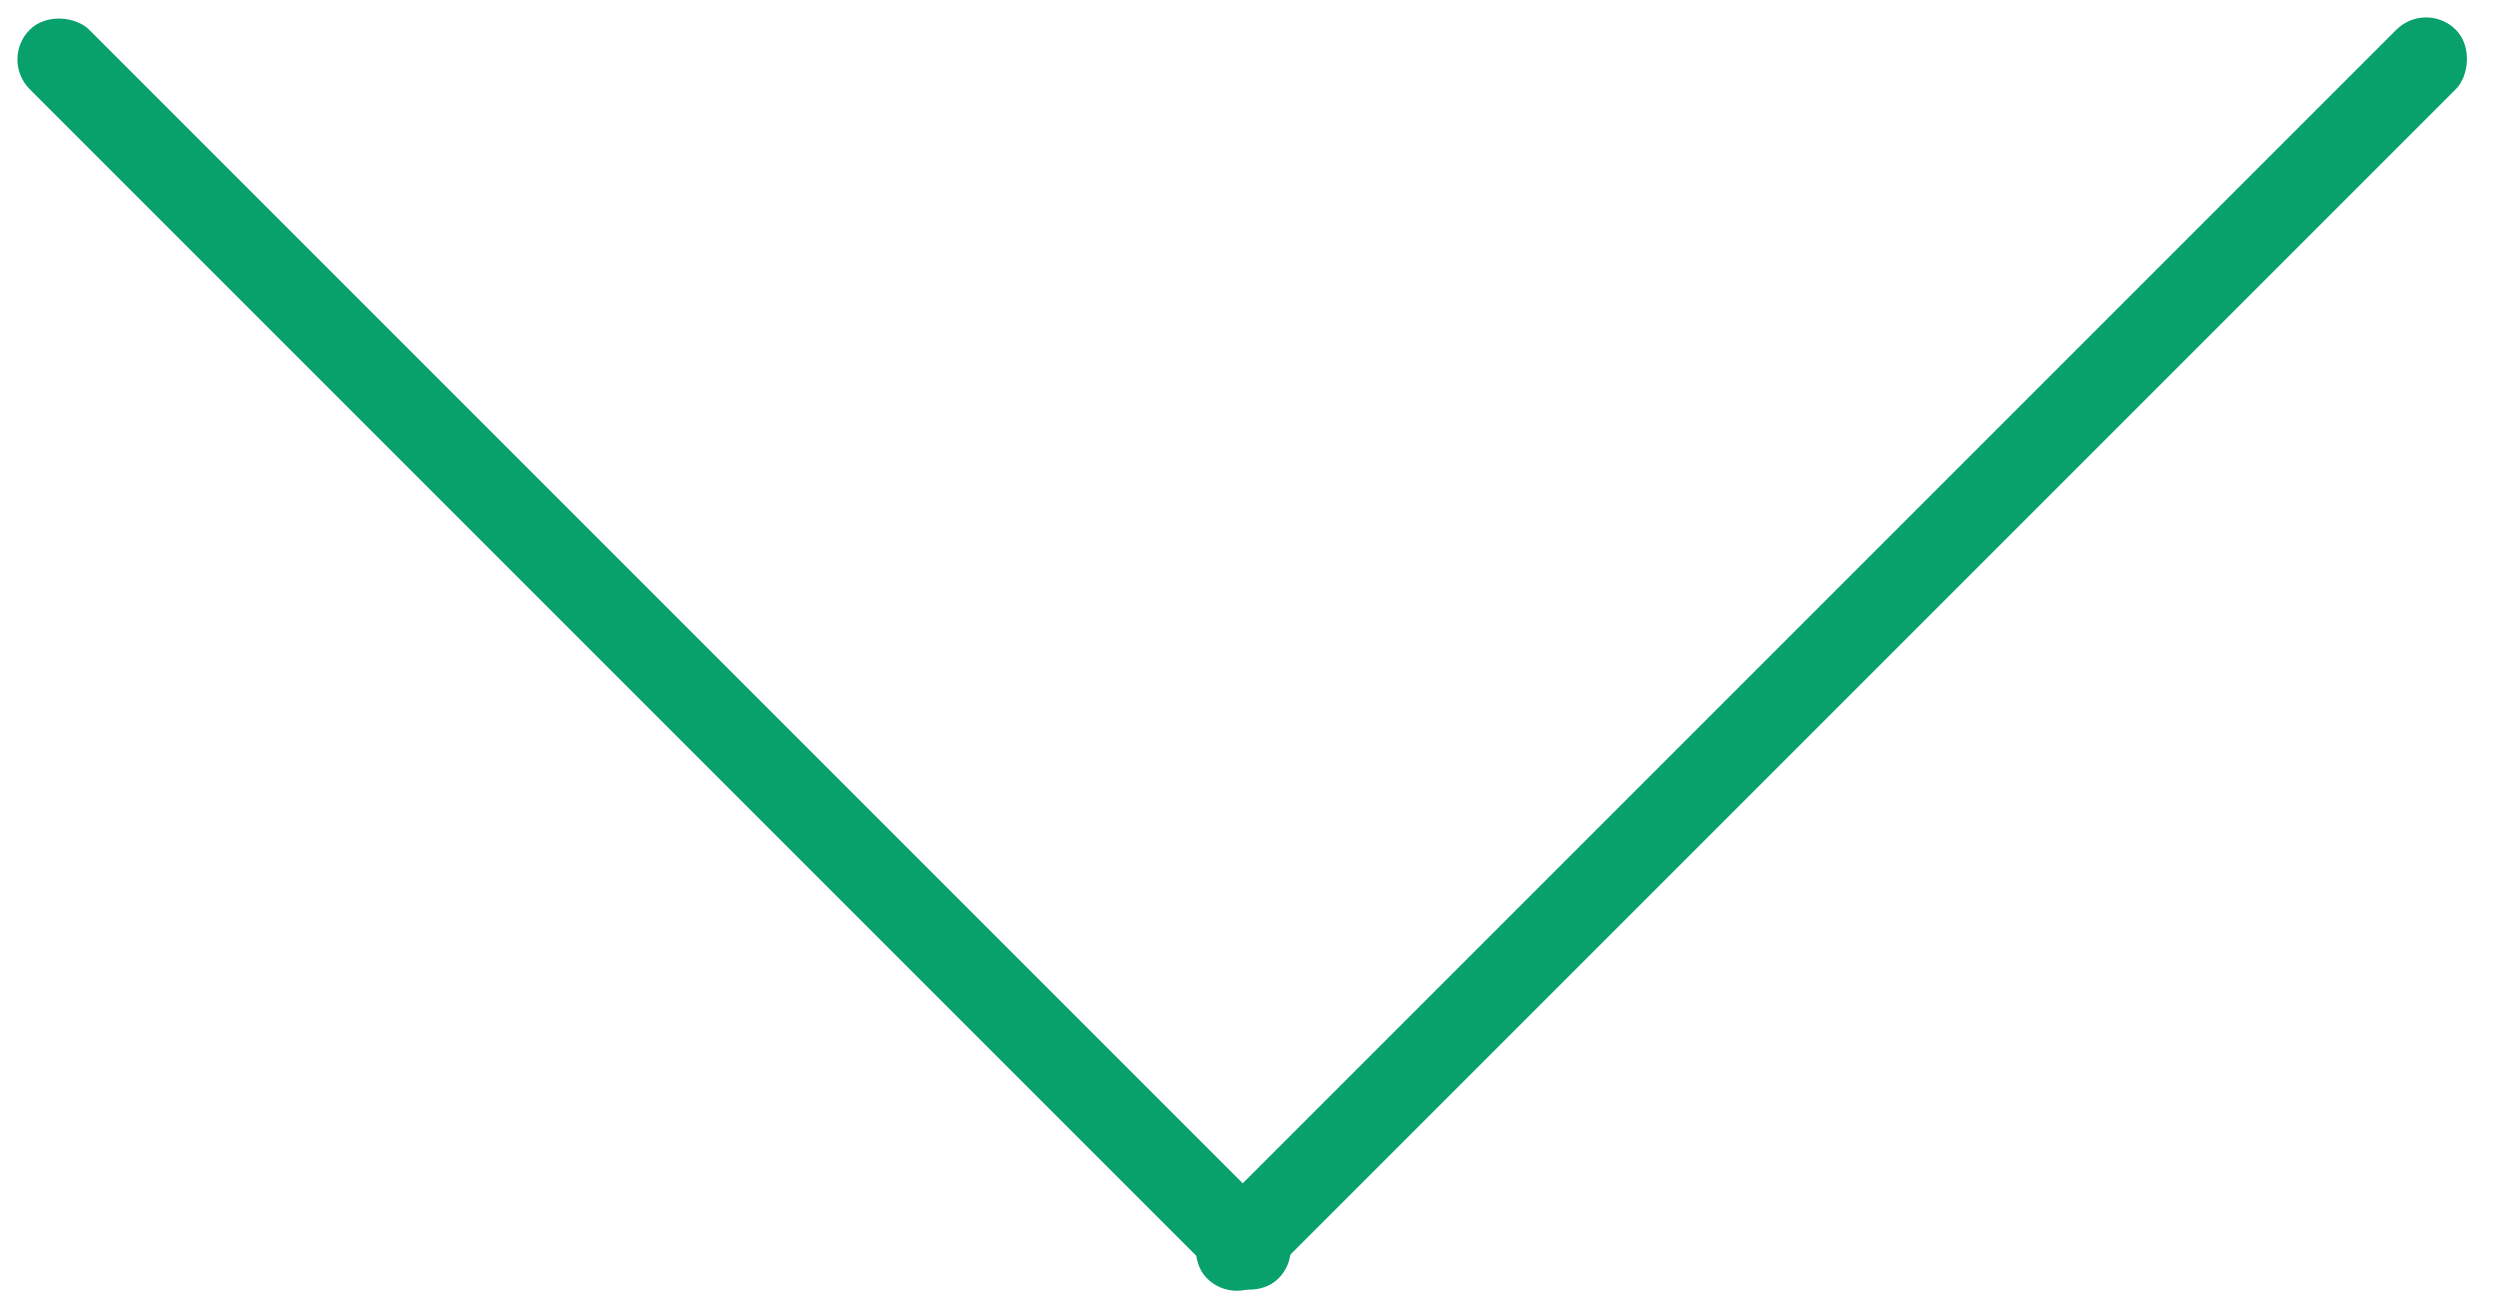 <?xml version="1.0" encoding="UTF-8"?> <svg xmlns="http://www.w3.org/2000/svg" width="52" height="27" viewBox="0 0 52 27" fill="none"> <g clip-path="url(#clip0_11_142)"> <rect y="1.237" width="1.749" height="36.732" rx="0.875" transform="rotate(-45 0 1.237)" fill="#09A16B"></rect> <rect x="50.462" y="3.05176e-05" width="1.749" height="36.732" rx="0.875" transform="rotate(45 50.462 3.05176e-05)" fill="#09A16B"></rect> </g> <defs> <clipPath id="clip0_11_142"> <rect width="52" height="27" fill="white"></rect> </clipPath> </defs> </svg> 